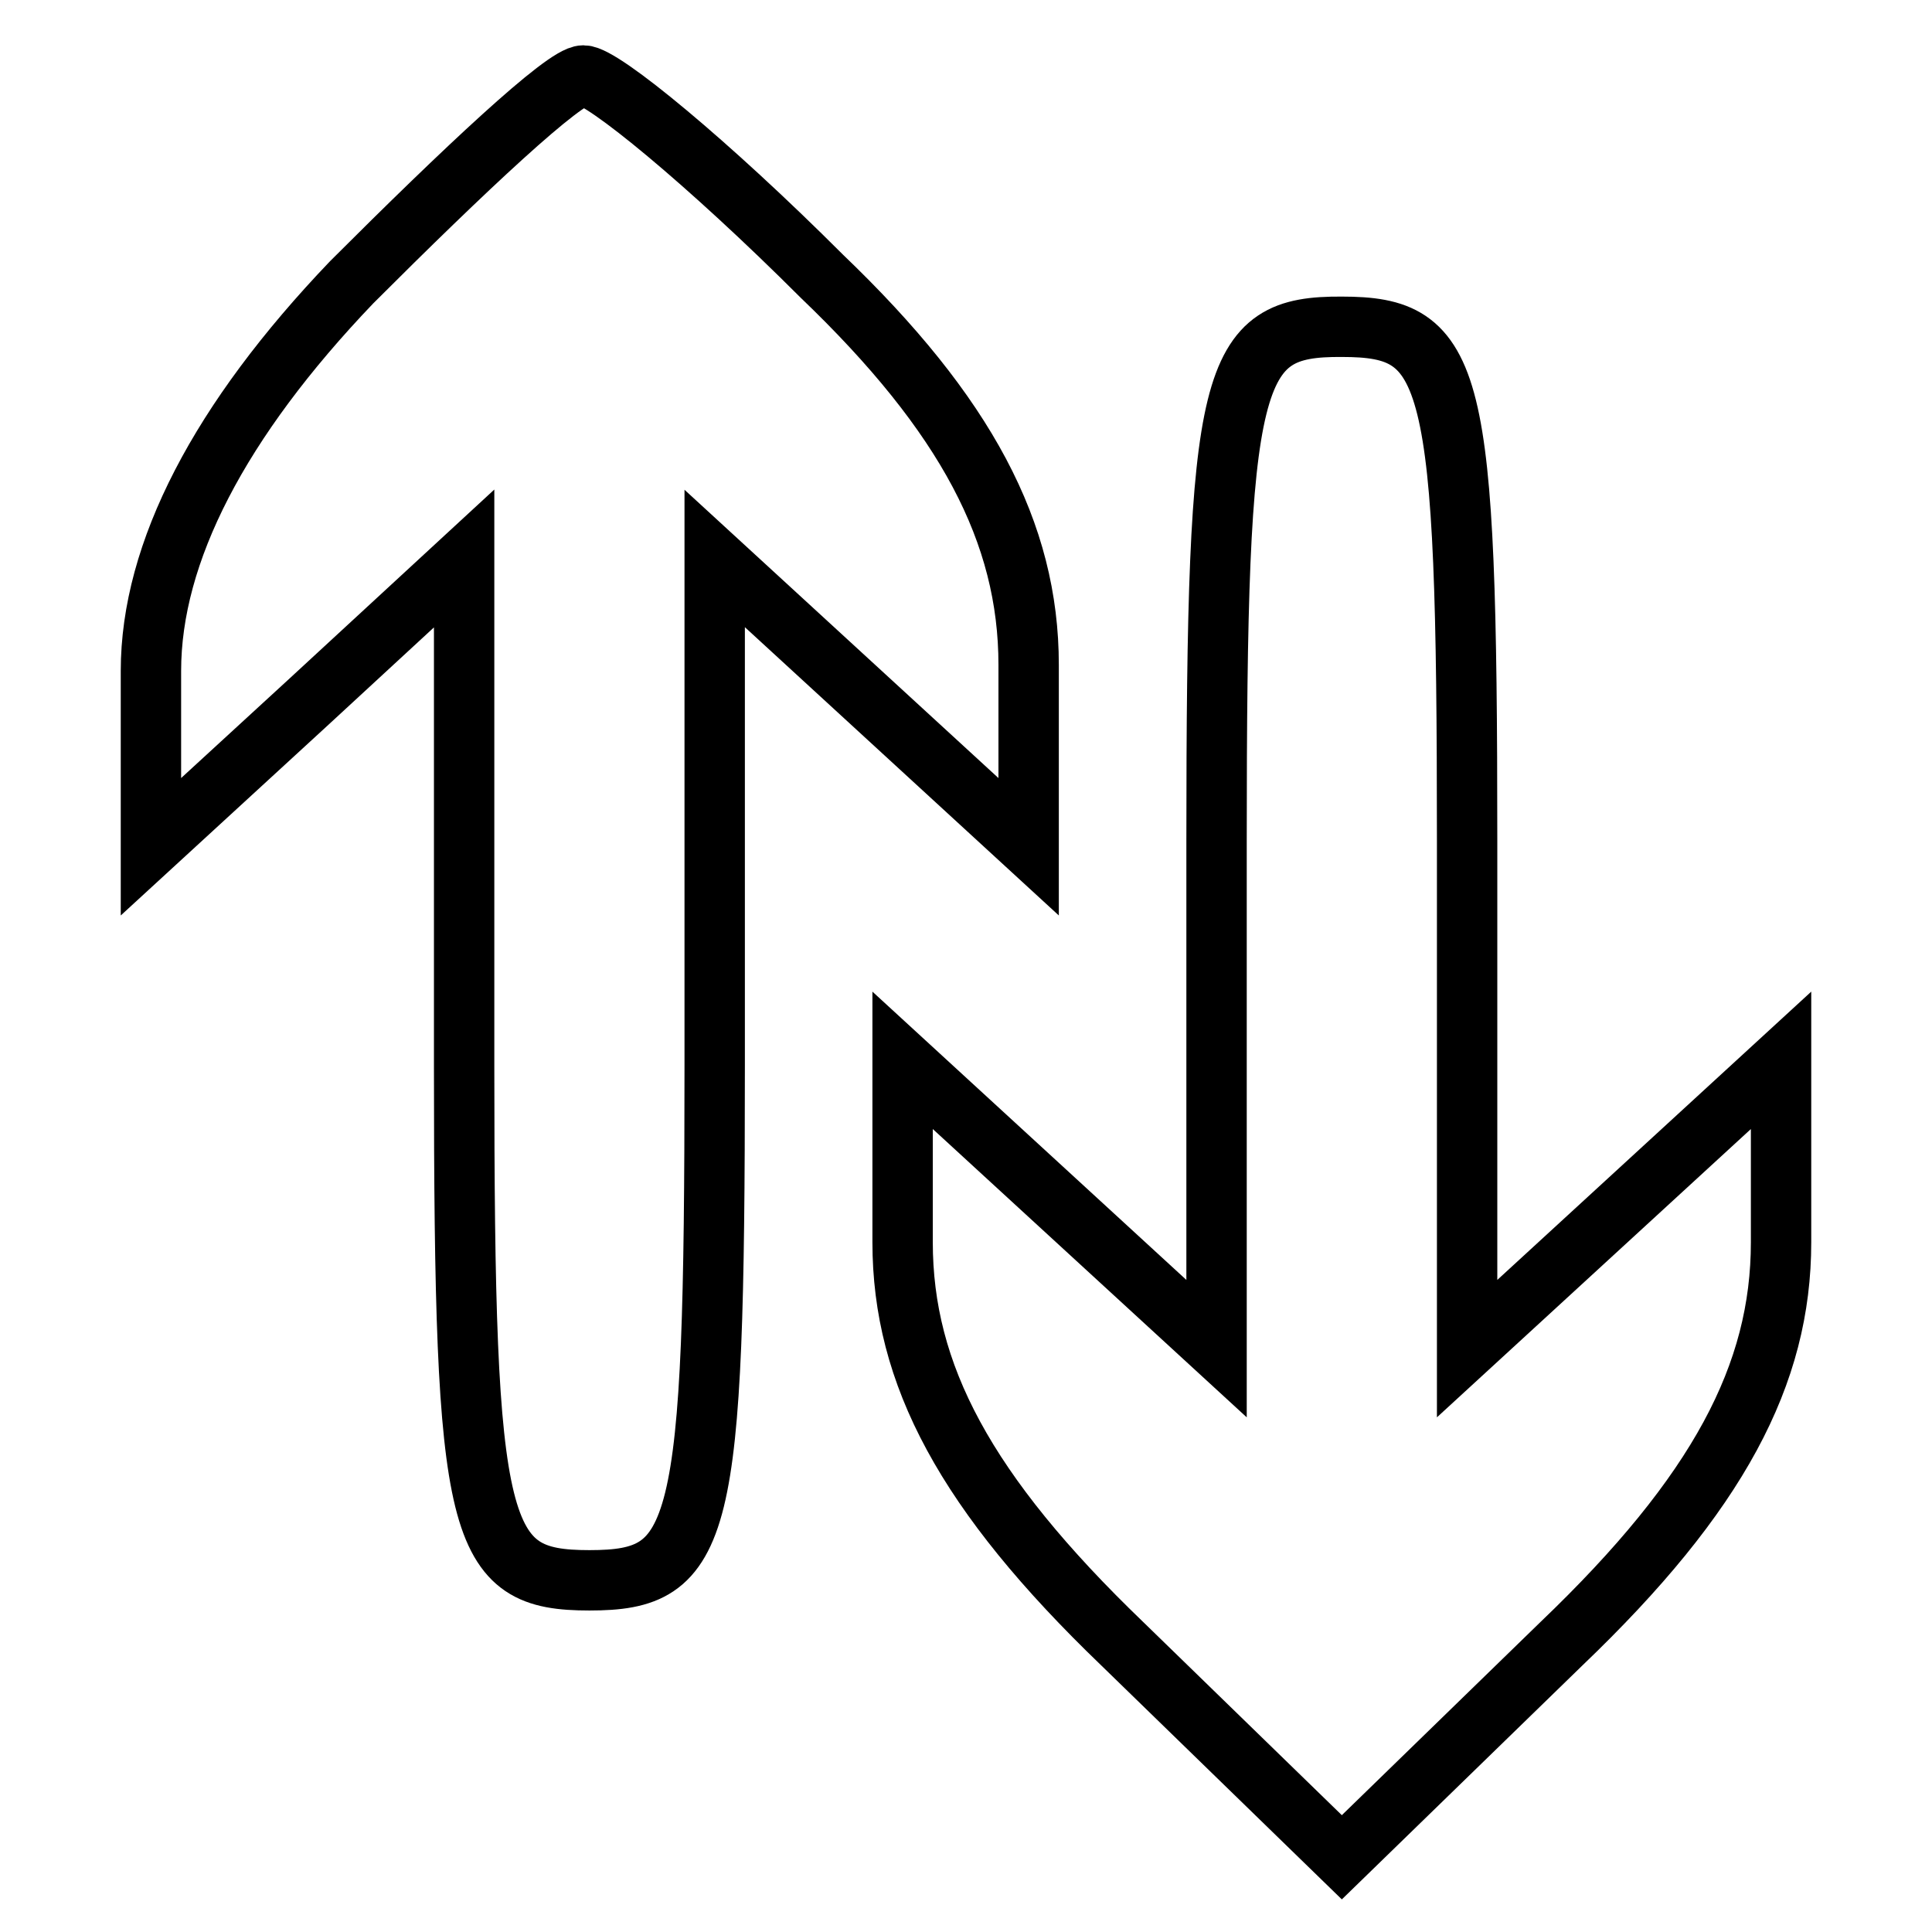 <?xml version="1.0" encoding="utf-8"?>
<!-- Svg Vector Icons : http://www.onlinewebfonts.com/icon -->
<!DOCTYPE svg PUBLIC "-//W3C//DTD SVG 1.1//EN" "http://www.w3.org/Graphics/SVG/1.1/DTD/svg11.dtd">
<svg version="1.1" xmlns="http://www.w3.org/2000/svg" xmlns:xlink="http://www.w3.org/1999/xlink" x="0px" y="0px" viewBox="0 0 256 256" enable-background="new 0 0 256 256" xml:space="preserve">
<g><g><g><path stroke-width="8" fill-opacity="0" stroke="#000000"  d="M46.6,37.4C29.1,55.7,20,73.2,20,88.9v23.3l20.8-19.1L61.5,74v67.3c0,62.3,1.7,68.1,16.6,68.1c15,0,16.6-5.8,16.6-68.1V74l20.8,19.1l20.8,19.1V88.1c0-17.5-8.3-33.2-27.4-51.5C93.9,21.6,79.8,10,77.3,10C74.8,10,61.5,22.5,46.6,37.4z"/><path stroke-width="8" fill-opacity="0" stroke="#000000"  d="M161.2,111.4v67.3l-20.8-19.1l-20.8-19.1v24.1c0,17.5,8.3,33.2,29.1,53.2l29.1,28.3l29.1-28.3c20.8-19.9,29.1-35.7,29.1-53.2v-24.1l-20.8,19.1l-20.8,19.1v-67.3c0-62.3-1.7-68.1-16.6-68.1C162.9,43.2,161.2,49.1,161.2,111.4z"/></g></g></g>
</svg>